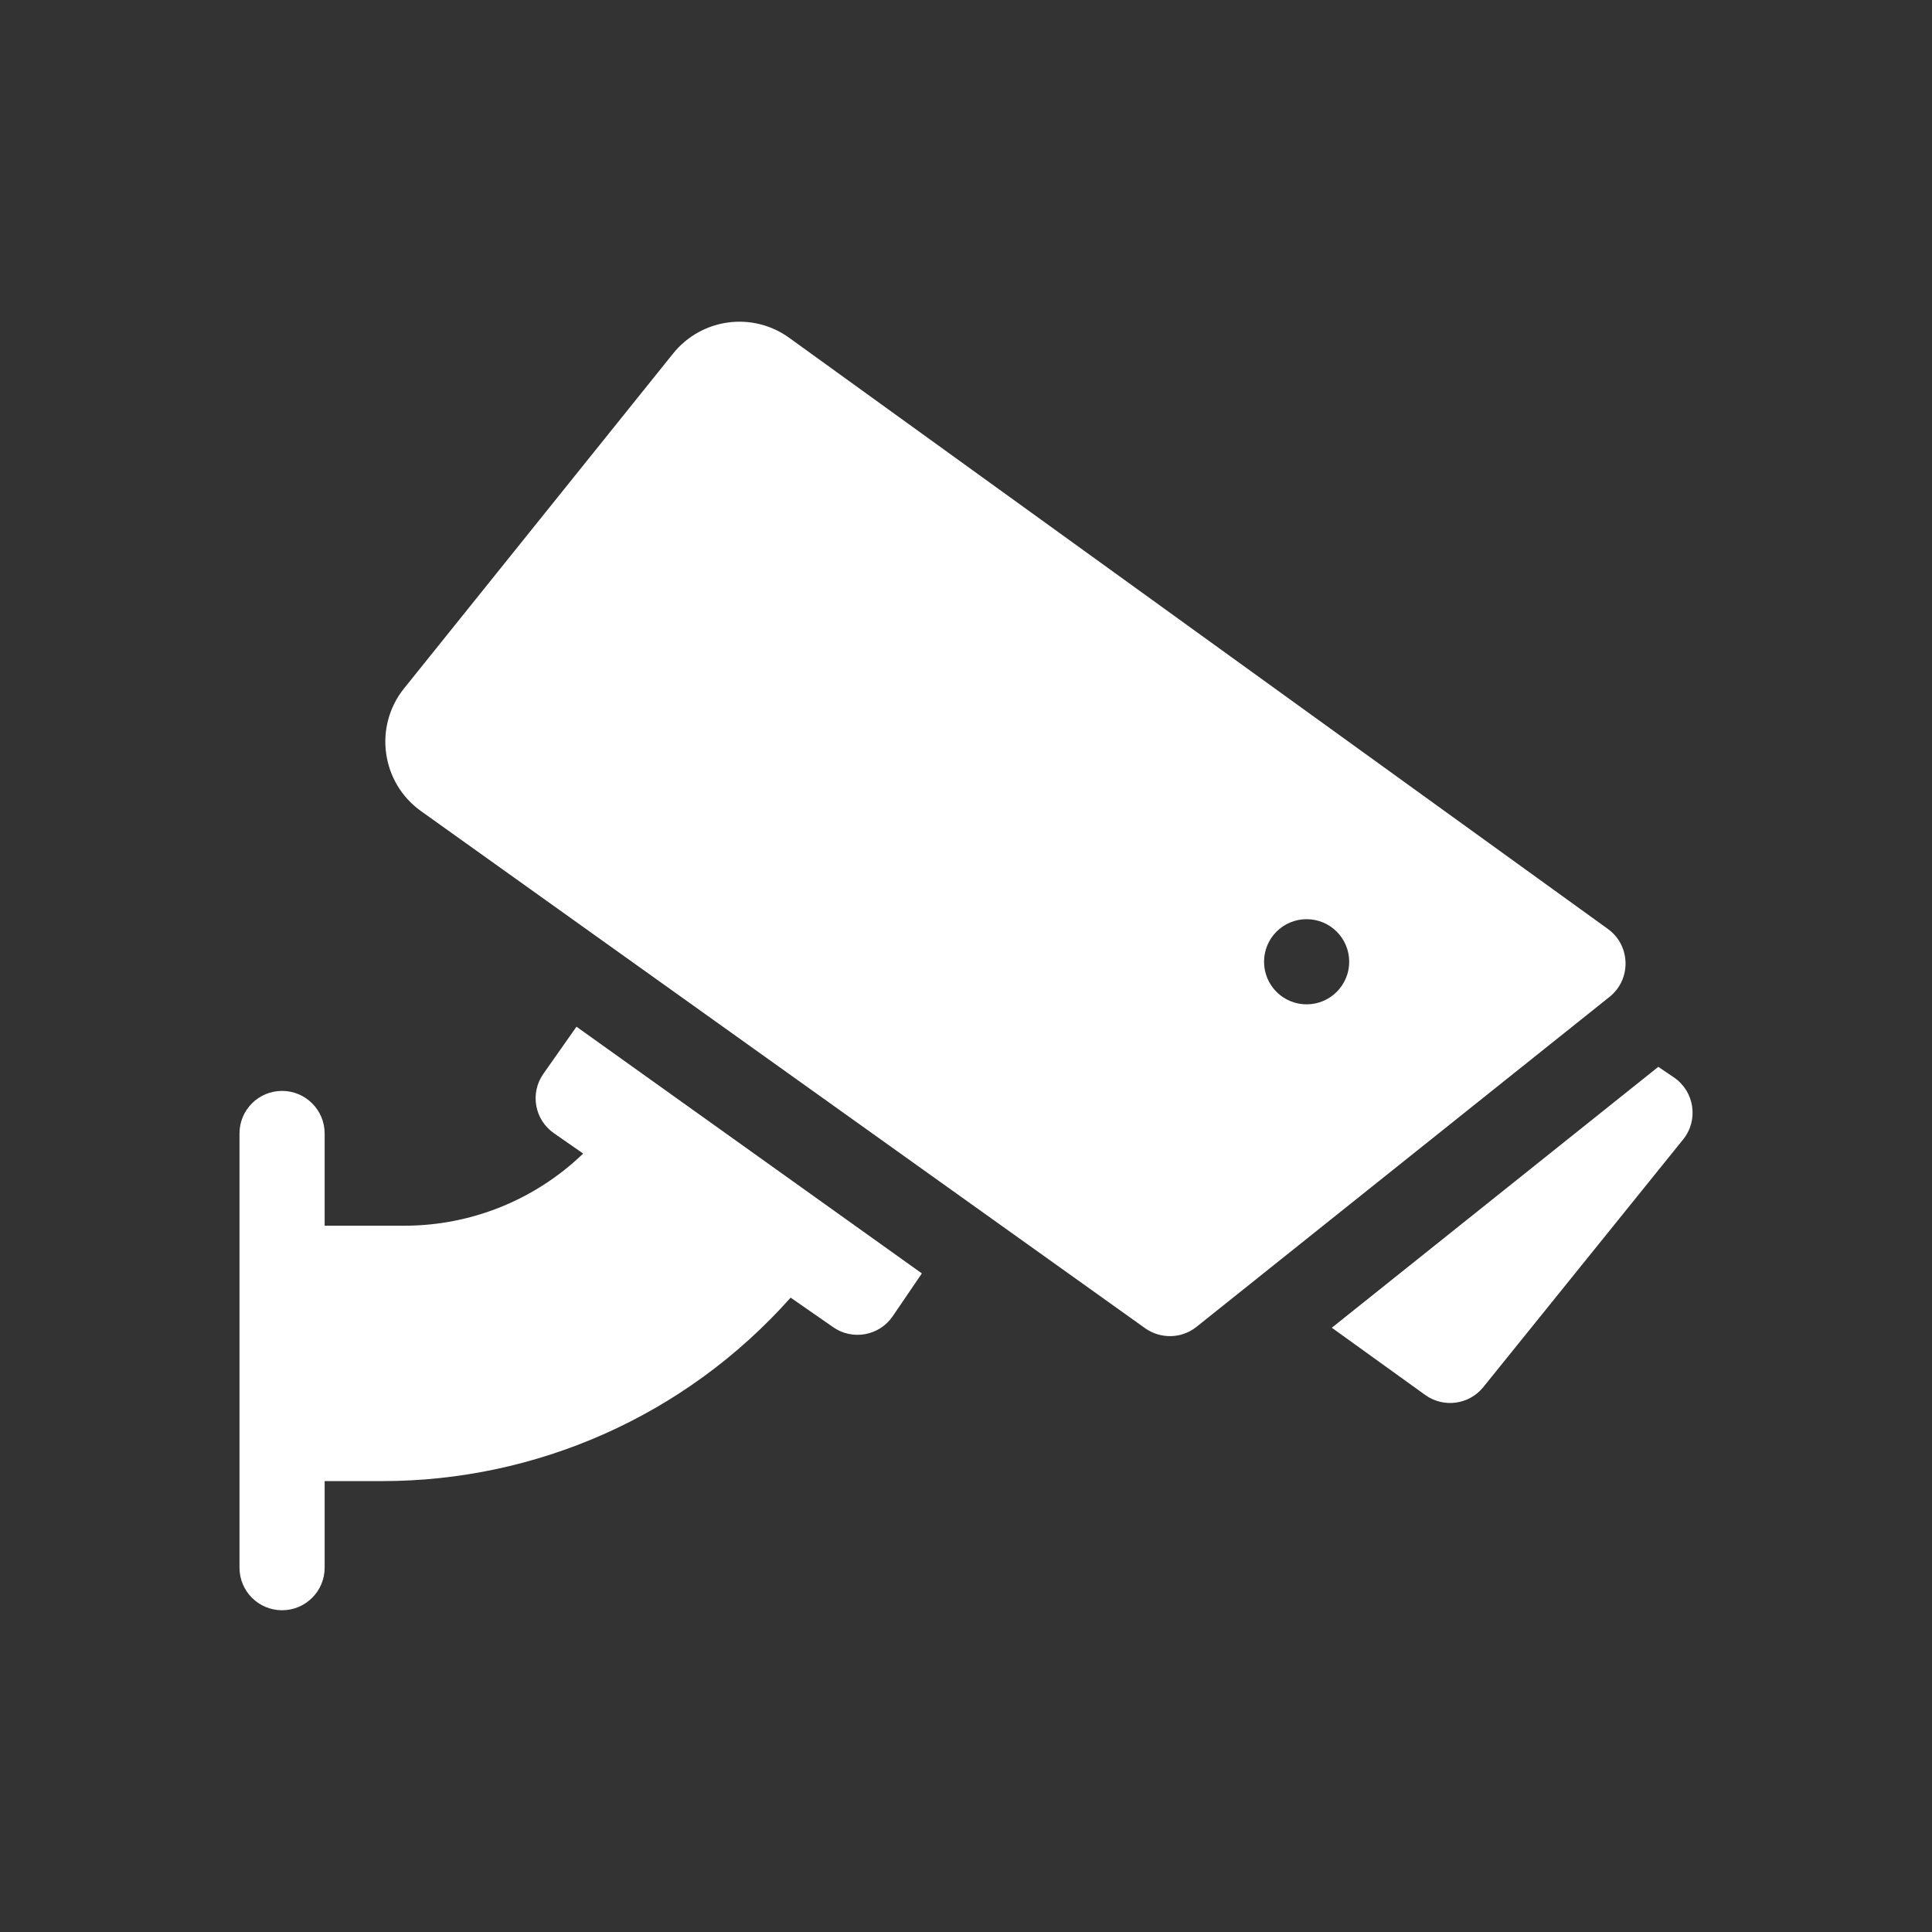 <svg xmlns="http://www.w3.org/2000/svg" width="26" height="26" viewBox="0 0 26 26" fill="none">
  <rect x="0" y="0" width="26" height="26" fill="#333333" stroke="none"/>
  <path d="M7.313 14.45C7.129 14.711 7.194 15.069 7.454 15.25L7.848 15.524C7.202 16.147 6.34 16.495 5.443 16.495H4.369V15.254C4.369 14.937 4.112 14.681 3.796 14.681C3.479 14.681 3.223 14.937 3.223 15.254V21.097C3.223 21.414 3.479 21.67 3.796 21.67C4.112 21.67 4.369 21.414 4.369 21.097V19.932H5.145C7.201 19.932 9.212 19.068 10.64 17.463L11.213 17.861C11.474 18.043 11.835 17.976 12.014 17.713L12.406 17.137L7.758 13.817L7.313 14.45ZM22.529 14.501L22.317 14.357L17.923 17.868L19.18 18.773C19.426 18.95 19.769 18.905 19.961 18.668L22.651 15.334C22.862 15.073 22.803 14.688 22.529 14.501ZM21.639 12.502L10.622 4.547C10.128 4.189 9.441 4.282 9.058 4.758L5.438 9.264C5.026 9.777 5.13 10.532 5.665 10.915L15.411 17.875C15.513 17.947 15.635 17.984 15.76 17.981C15.884 17.978 16.005 17.934 16.102 17.856L21.661 13.415C21.956 13.179 21.946 12.724 21.639 12.502ZM17.584 13.516C17.267 13.516 17.011 13.259 17.011 12.943C17.011 12.626 17.267 12.37 17.584 12.37C17.9 12.37 18.157 12.626 18.157 12.943C18.157 13.259 17.9 13.516 17.584 13.516Z" fill="white"/>
</svg>